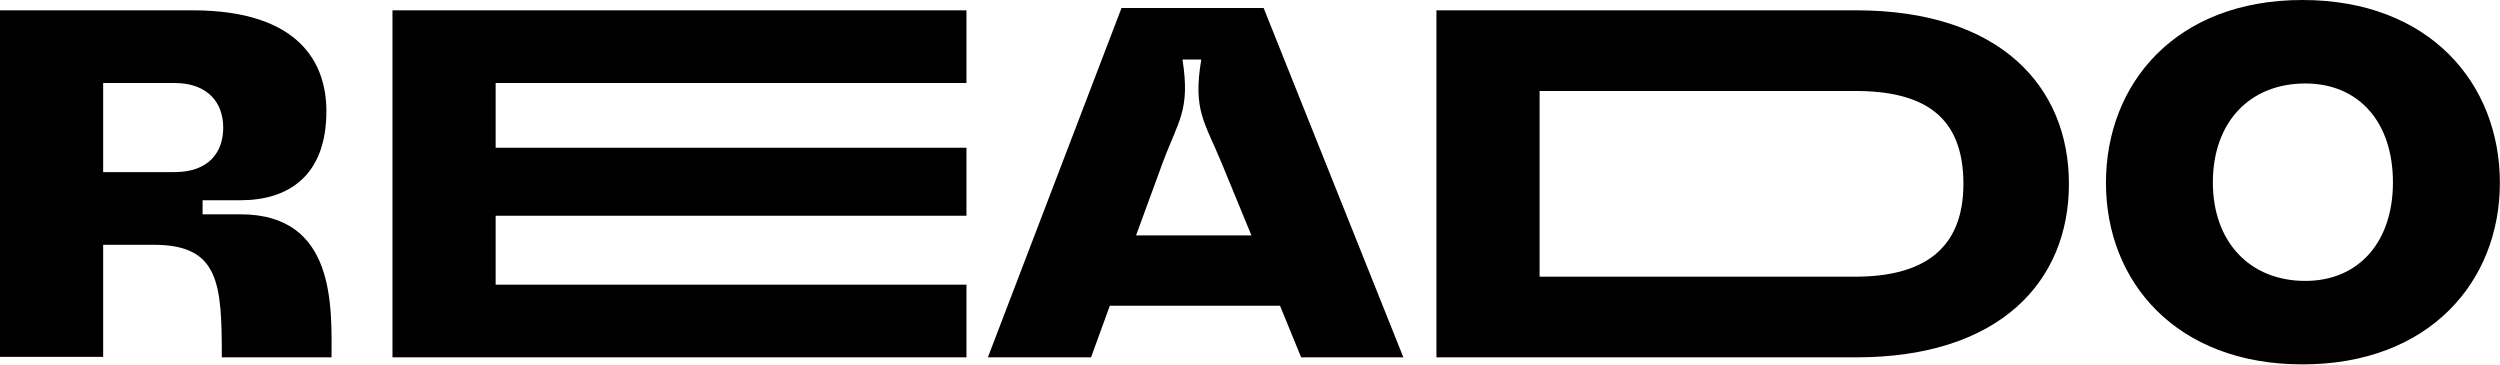 <svg xmlns="http://www.w3.org/2000/svg" width="1403" height="205" fill="none"><path fill="#000" d="M135.01 120.272c53.689 0 51.057 52.373 51.057 80.27h-61.584c0-41.319-1.316-63.163-38.16-63.163H57.898v62.899H0V5.79h107.903c60.268 0 75.269 29.739 75.269 56.583 0 36.319-21.318 50.004-48.162 50.004h-21.317v7.895h21.317ZM57.9 96.586h40.002c19.475 0 27.371-11.316 27.371-25.002 0-13.685-8.422-25.002-27.37-25.002H57.898v50.004Zm484.475-50.003H278.156V82.9h264.219v38.161H278.156v38.687h264.219v40.793H220.257V5.79h322.118v40.793Zm12.022 153.959L629.402 4.474h79.743l78.427 196.068h-57.373l-11.843-28.95h-95.533l-10.527 28.95h-57.899Zm83.164-68.427h64.742l-16.581-40.266c-9.737-23.686-16.317-29.739-11.579-58.425h-10.528c4.475 28.686-2.368 34.213-11.316 58.425l-14.738 40.266ZM1041.6 5.79c81.06 0 119.48 42.898 119.48 97.376s-38.42 97.376-119.48 97.376H806.122V5.79H1041.6ZM864.021 155.275h177.059c38.42 0 60.79-15.528 60.79-52.109 0-38.161-22.37-52.11-60.79-52.11H864.021v104.219Zm428.109 49.214c-71.06 0-110.27-46.582-110.27-101.85C1181.86 46.846 1221.07 0 1292.13 0c71.32 0 110.8 46.846 110.8 102.639 0 55.268-39.48 101.85-110.8 101.85Zm-50.27-102.113c0 33.424 20.79 55.268 51.85 55.268 30 0 49.21-21.844 49.21-55.268 0-33.95-19.21-55.53-49.21-55.53-31.06 0-51.85 21.58-51.85 55.53Z"/></svg>